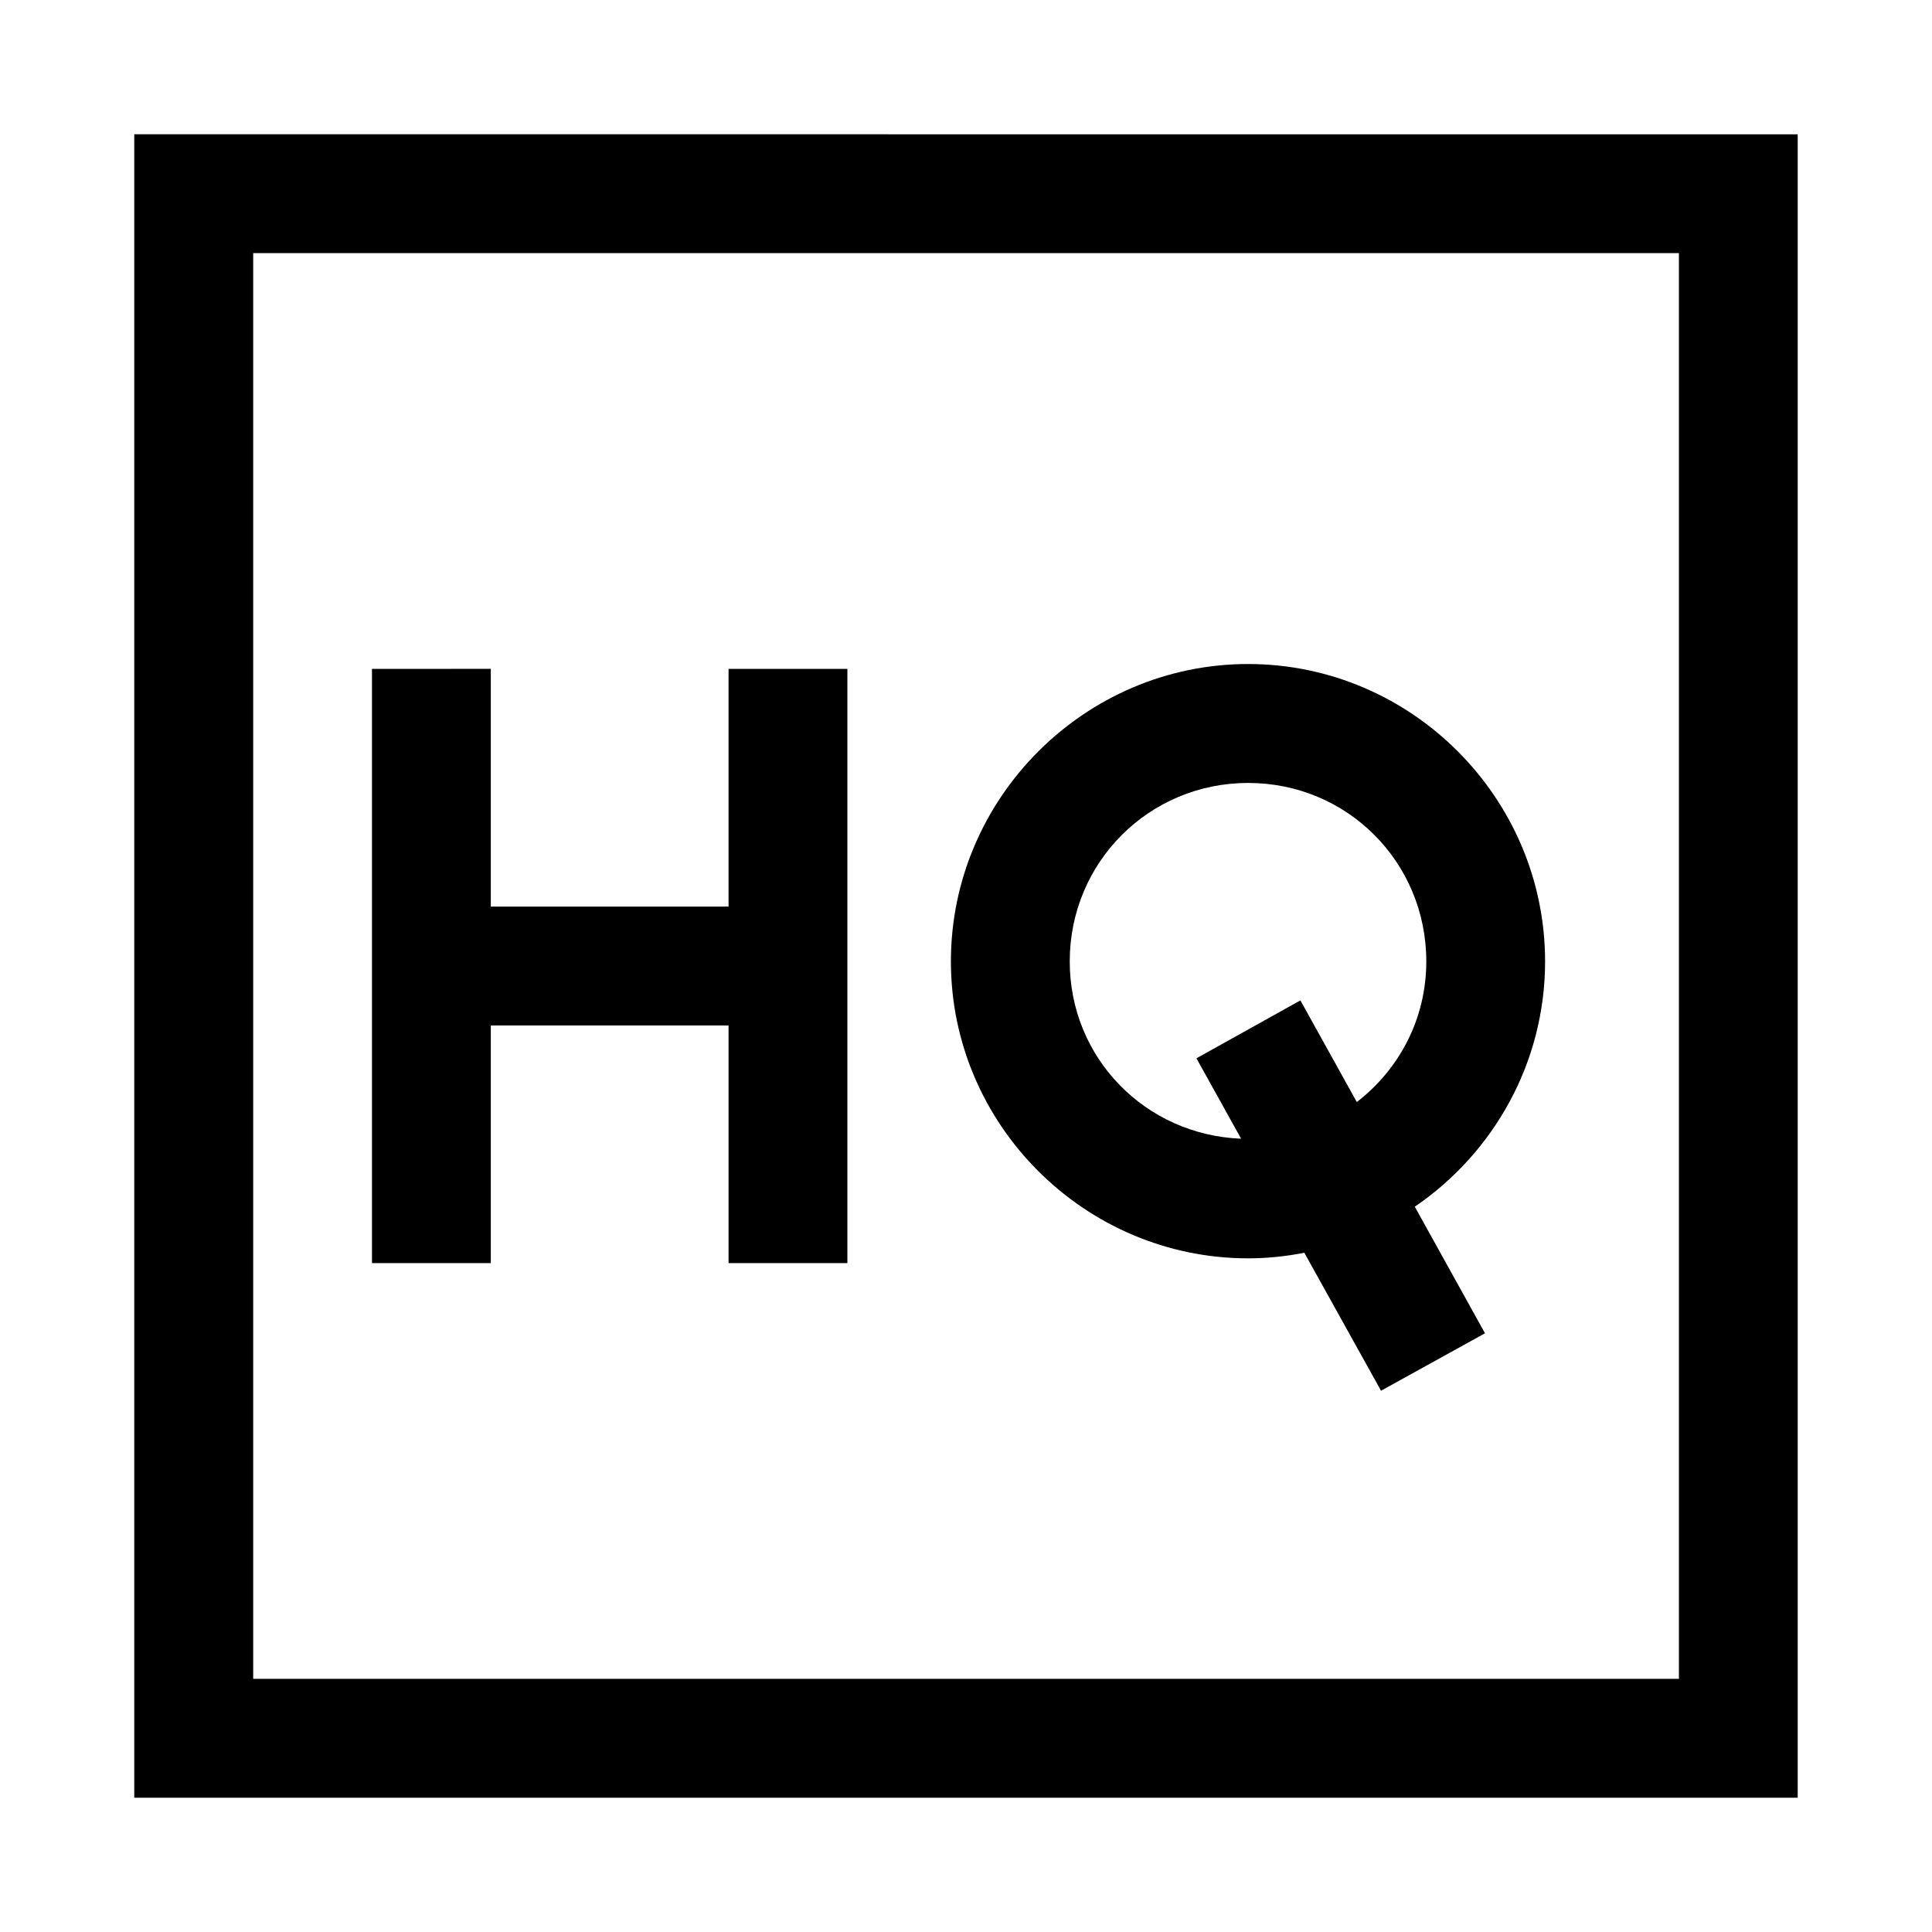 <?xml version="1.0" encoding="UTF-8"?>
<!-- Uploaded to: SVG Repo, www.svgrepo.com, Generator: SVG Repo Mixer Tools -->
<svg fill="#000000" width="800px" height="800px" version="1.1" viewBox="144 144 512 512" xmlns="http://www.w3.org/2000/svg">
 <path d="m179.58 620.42h440.83v-440.83l-440.83-0.004zm31.52-409.34h377.83v377.83h-377.83zm263.68 108.89c-43.289 0-78.781 35.523-78.781 78.812 0 43.289 35.492 78.691 78.781 78.691 5.09 0 10.055-0.535 14.883-1.477l20.324 36.562 27.551-15.223-18.605-33.547c20.805-14.195 34.531-38.051 34.531-65.004 0-43.289-35.398-78.812-78.691-78.812zm-232.2 1.293v157.47h31.488v-62.977h63.008v62.977h31.488v-157.47l-31.492-0.008v63.008l-63.004-0.004v-63.008zm232.2 30.227c26.273 0 47.203 21.023 47.203 47.293 0 15.332-7.266 28.68-18.418 37.27l-14.945-26.938-27.551 15.344 11.84 21.309c-25.367-0.992-45.418-21.359-45.418-46.988 0-26.27 21.023-47.293 47.293-47.293z"/>
</svg>